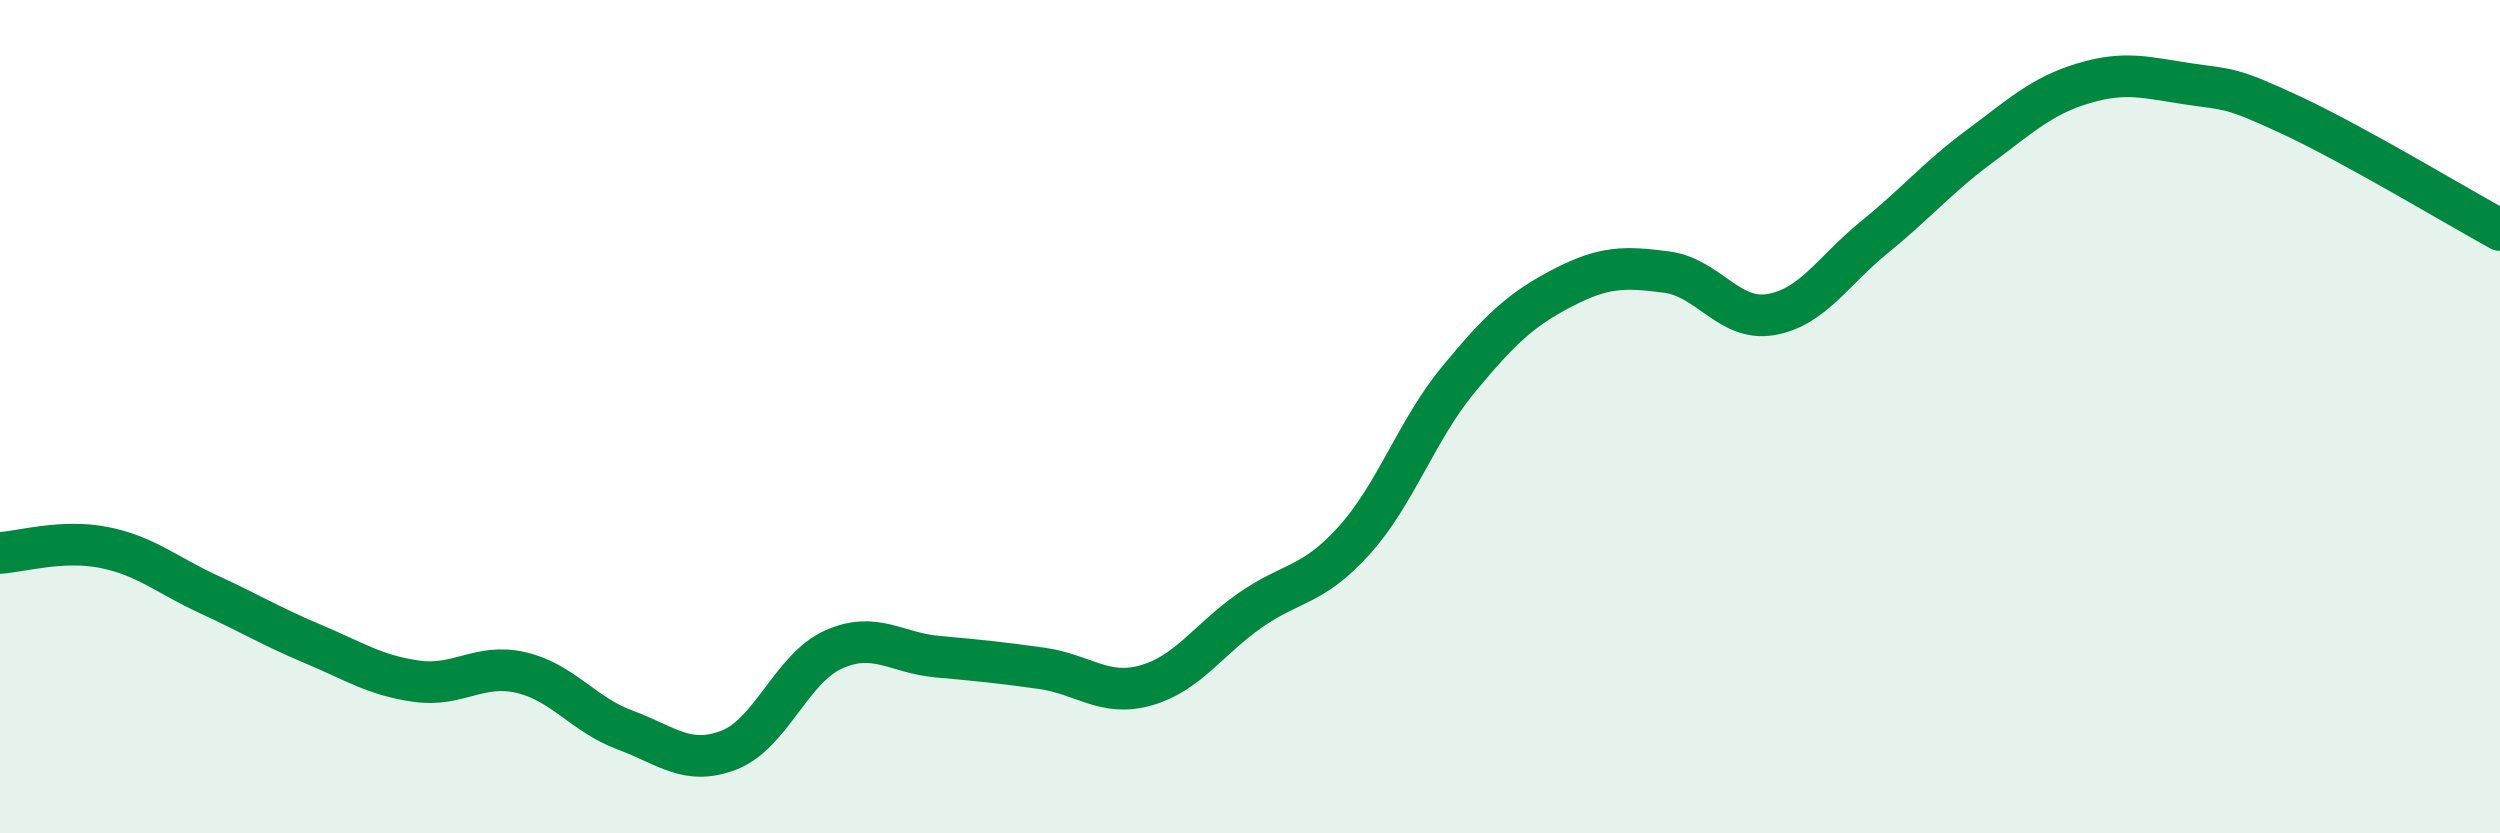 
    <svg width="60" height="20" viewBox="0 0 60 20" xmlns="http://www.w3.org/2000/svg">
      <path
        d="M 0,13.27 C 0.5,13.24 1.5,12.94 2.5,13.14 C 3.5,13.34 4,13.8 5,14.26 C 6,14.72 6.5,15.03 7.5,15.45 C 8.5,15.87 9,16.21 10,16.35 C 11,16.49 11.5,15.91 12.5,16.14 C 13.5,16.37 14,17.15 15,17.52 C 16,17.89 16.5,18.39 17.5,18 C 18.5,17.61 19,16.04 20,15.59 C 21,15.14 21.5,15.67 22.5,15.76 C 23.5,15.85 24,15.9 25,16.04 C 26,16.18 26.5,16.73 27.5,16.45 C 28.5,16.17 29,15.35 30,14.65 C 31,13.95 31.5,14.08 32.5,12.97 C 33.5,11.86 34,10.32 35,9.11 C 36,7.9 36.5,7.43 37.5,6.91 C 38.5,6.39 39,6.4 40,6.53 C 41,6.66 41.5,7.72 42.5,7.55 C 43.5,7.38 44,6.49 45,5.68 C 46,4.87 46.5,4.26 47.5,3.52 C 48.5,2.78 49,2.3 50,2 C 51,1.7 51.5,1.86 52.5,2.01 C 53.5,2.16 53.5,2.07 55,2.77 C 56.5,3.47 59,4.97 60,5.52L60 20L0 20Z"
        fill="#008740"
        opacity="0.1"
        stroke-linecap="round"
        stroke-linejoin="round"
      />
      <path
        d="M 0,13.27 C 0.5,13.24 1.5,12.94 2.5,13.14 C 3.5,13.34 4,13.8 5,14.26 C 6,14.72 6.5,15.03 7.5,15.45 C 8.5,15.87 9,16.21 10,16.35 C 11,16.49 11.5,15.91 12.5,16.14 C 13.5,16.37 14,17.15 15,17.52 C 16,17.89 16.5,18.39 17.5,18 C 18.5,17.61 19,16.04 20,15.59 C 21,15.14 21.5,15.67 22.5,15.76 C 23.5,15.85 24,15.9 25,16.04 C 26,16.18 26.5,16.73 27.5,16.45 C 28.5,16.17 29,15.35 30,14.65 C 31,13.95 31.5,14.08 32.5,12.97 C 33.5,11.86 34,10.32 35,9.11 C 36,7.9 36.5,7.43 37.5,6.91 C 38.5,6.39 39,6.4 40,6.53 C 41,6.66 41.5,7.72 42.5,7.55 C 43.5,7.38 44,6.49 45,5.68 C 46,4.87 46.5,4.26 47.5,3.52 C 48.5,2.78 49,2.3 50,2 C 51,1.7 51.5,1.86 52.5,2.01 C 53.5,2.16 53.5,2.07 55,2.77 C 56.5,3.47 59,4.97 60,5.52"
        stroke="#008740"
        stroke-width="1"
        fill="none"
        stroke-linecap="round"
        stroke-linejoin="round"
      />
    </svg>
  